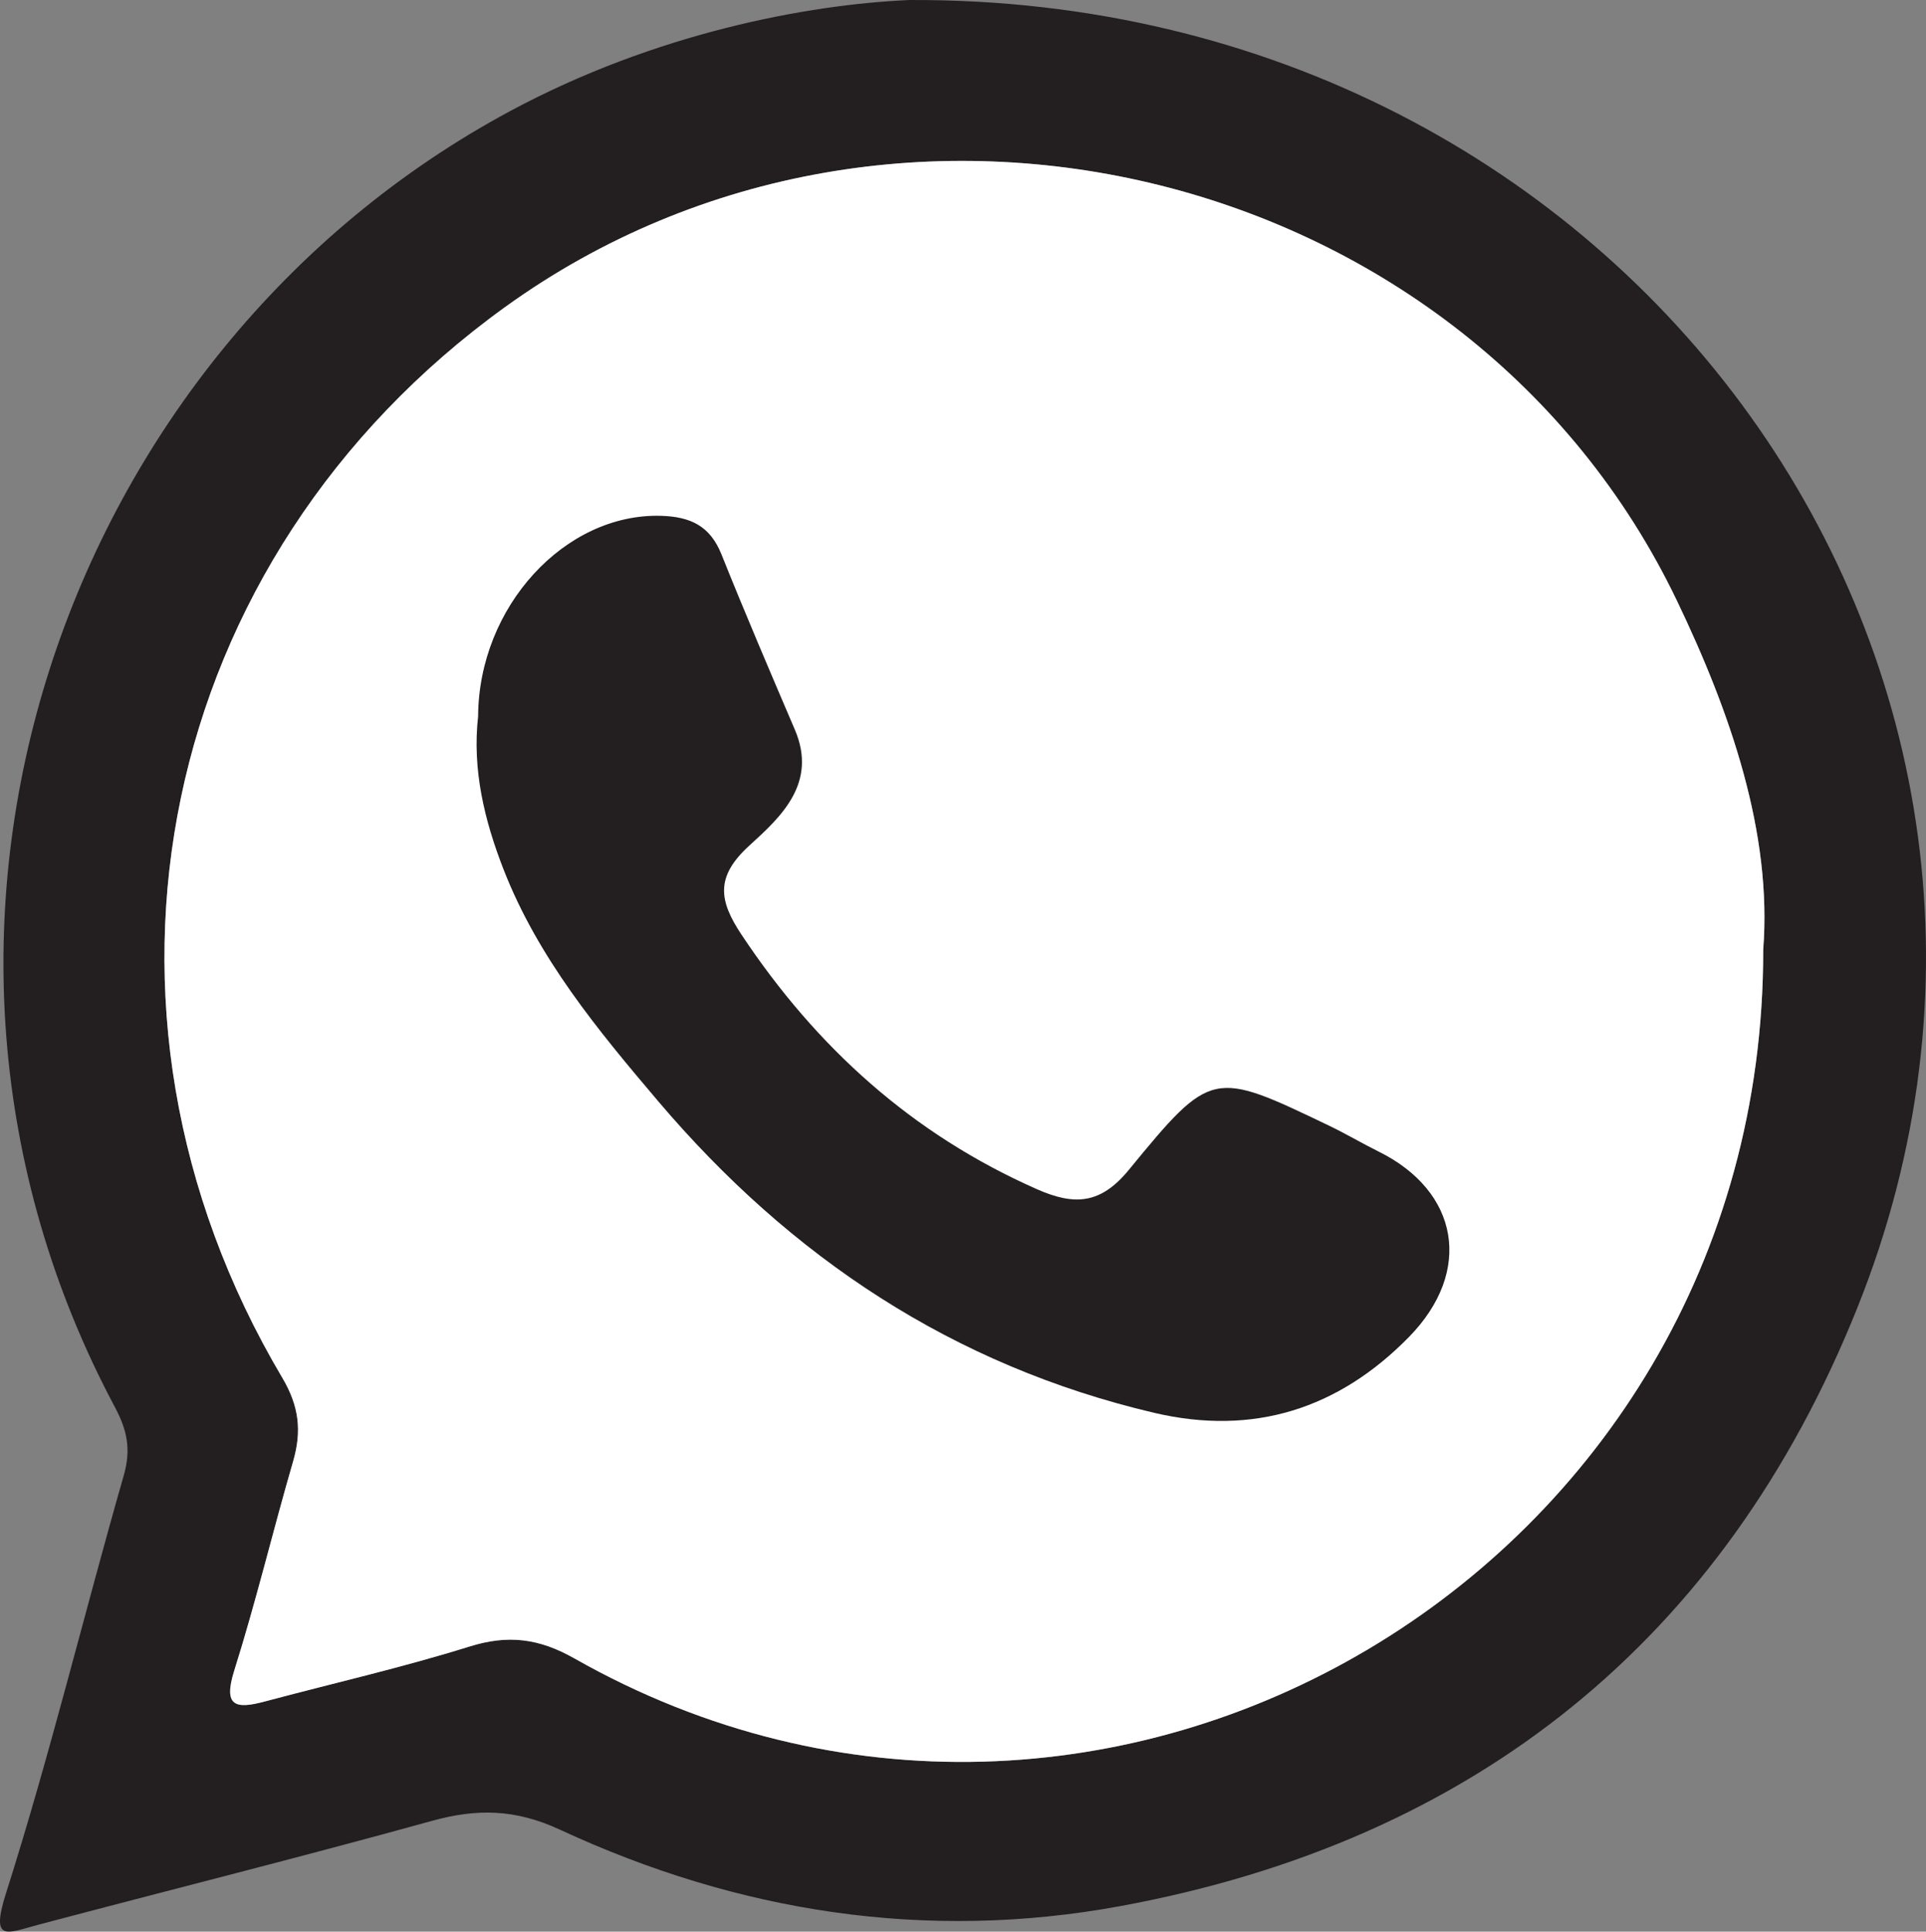 <svg id="Layer_1" data-name="Layer 1" xmlns="http://www.w3.org/2000/svg" viewBox="0 0 1576.92 1581.66"><rect x="0" y="0" width="1576.92" height="1581.66" fill="#808080" stroke="none"/><path d="M756.11,9.18c592.73-2.8,983.68,553.22,776.07,1071-109,272-313.87,436.38-603.1,489.71-158.93,29.31-313.09,5.2-459.1-62.55-36.52-16.94-68-17.4-104.81-7.19-107.12,29.66-215,56.61-322.43,85.09-25.32,6.72-39.32,15.12-26.18-26.19,35.88-112.73,63.68-228,96.33-341.82,6.1-21.28,2.75-37.07-7.26-55.84C-103,770.21,63.31,296.66,429.34,100.06,548.41,36.1,673,12.82,756.11,9.18Zm699.07,777.63c7.38-95.18-26.53-193.71-70.61-285.67C1214,145.28,745.11,29.69,425.1,260.59,140.13,466.21,63,834.34,242.67,1137.33c13.85,23.36,16,43.74,8.87,68.4-16.55,57-30.36,114.77-48.19,171.31-9.36,29.68,1.24,31.72,25,25.36,55.89-14.94,112.43-27.78,167.59-45,31.55-9.86,56.8-6.77,85.9,9.73C914.79,1612.72,1455.85,1295.86,1455.18,786.81Z" transform="translate(-11.54 -9.17)" style="fill:#231f20"/><path d="M1455.18,786.81c.67,509.05-540.39,825.91-973.34,580.3-29.1-16.5-54.35-19.59-85.9-9.73-55.16,17.24-111.7,30.08-167.59,45-23.76,6.36-34.36,4.32-25-25.36,17.83-56.54,31.64-114.34,48.19-171.31,7.16-24.66,5-45-8.87-68.4C63,834.34,140.13,466.21,425.1,260.59c320-230.9,788.9-115.31,959.47,240.55C1428.65,593.1,1462.56,691.63,1455.18,786.81Z" transform="translate(-11.54 -9.17)" style="fill:#fff"/><path d="M403,595.69c.5-89.84,71.15-166.39,149.7-164.15,24.29.69,40.23,8.33,49.56,31.6,19.29,48.13,39.67,95.83,60.07,143.51,18.73,43.8-11.49,71.47-37.15,94.79-28.41,25.82-24.88,45.43-6.47,73.15C680,866.82,758.48,937.84,860.53,982.92c31.11,13.75,52.35,12.07,75.25-15.84,67.74-82.56,68.76-81.81,164-36.15,13.74,6.58,26.87,14.42,40.53,21.18,65.83,32.56,77.52,98,24.85,151.79-57.54,58.76-127.27,81.26-208.7,62.11-164.45-38.69-297.39-127.19-406-255.1-49.69-58.53-98.47-117.5-126.69-190C408.18,680.92,398.1,639.4,403,595.69Z" transform="translate(-11.54 -9.17)" style="fill:#231f20"/></svg>